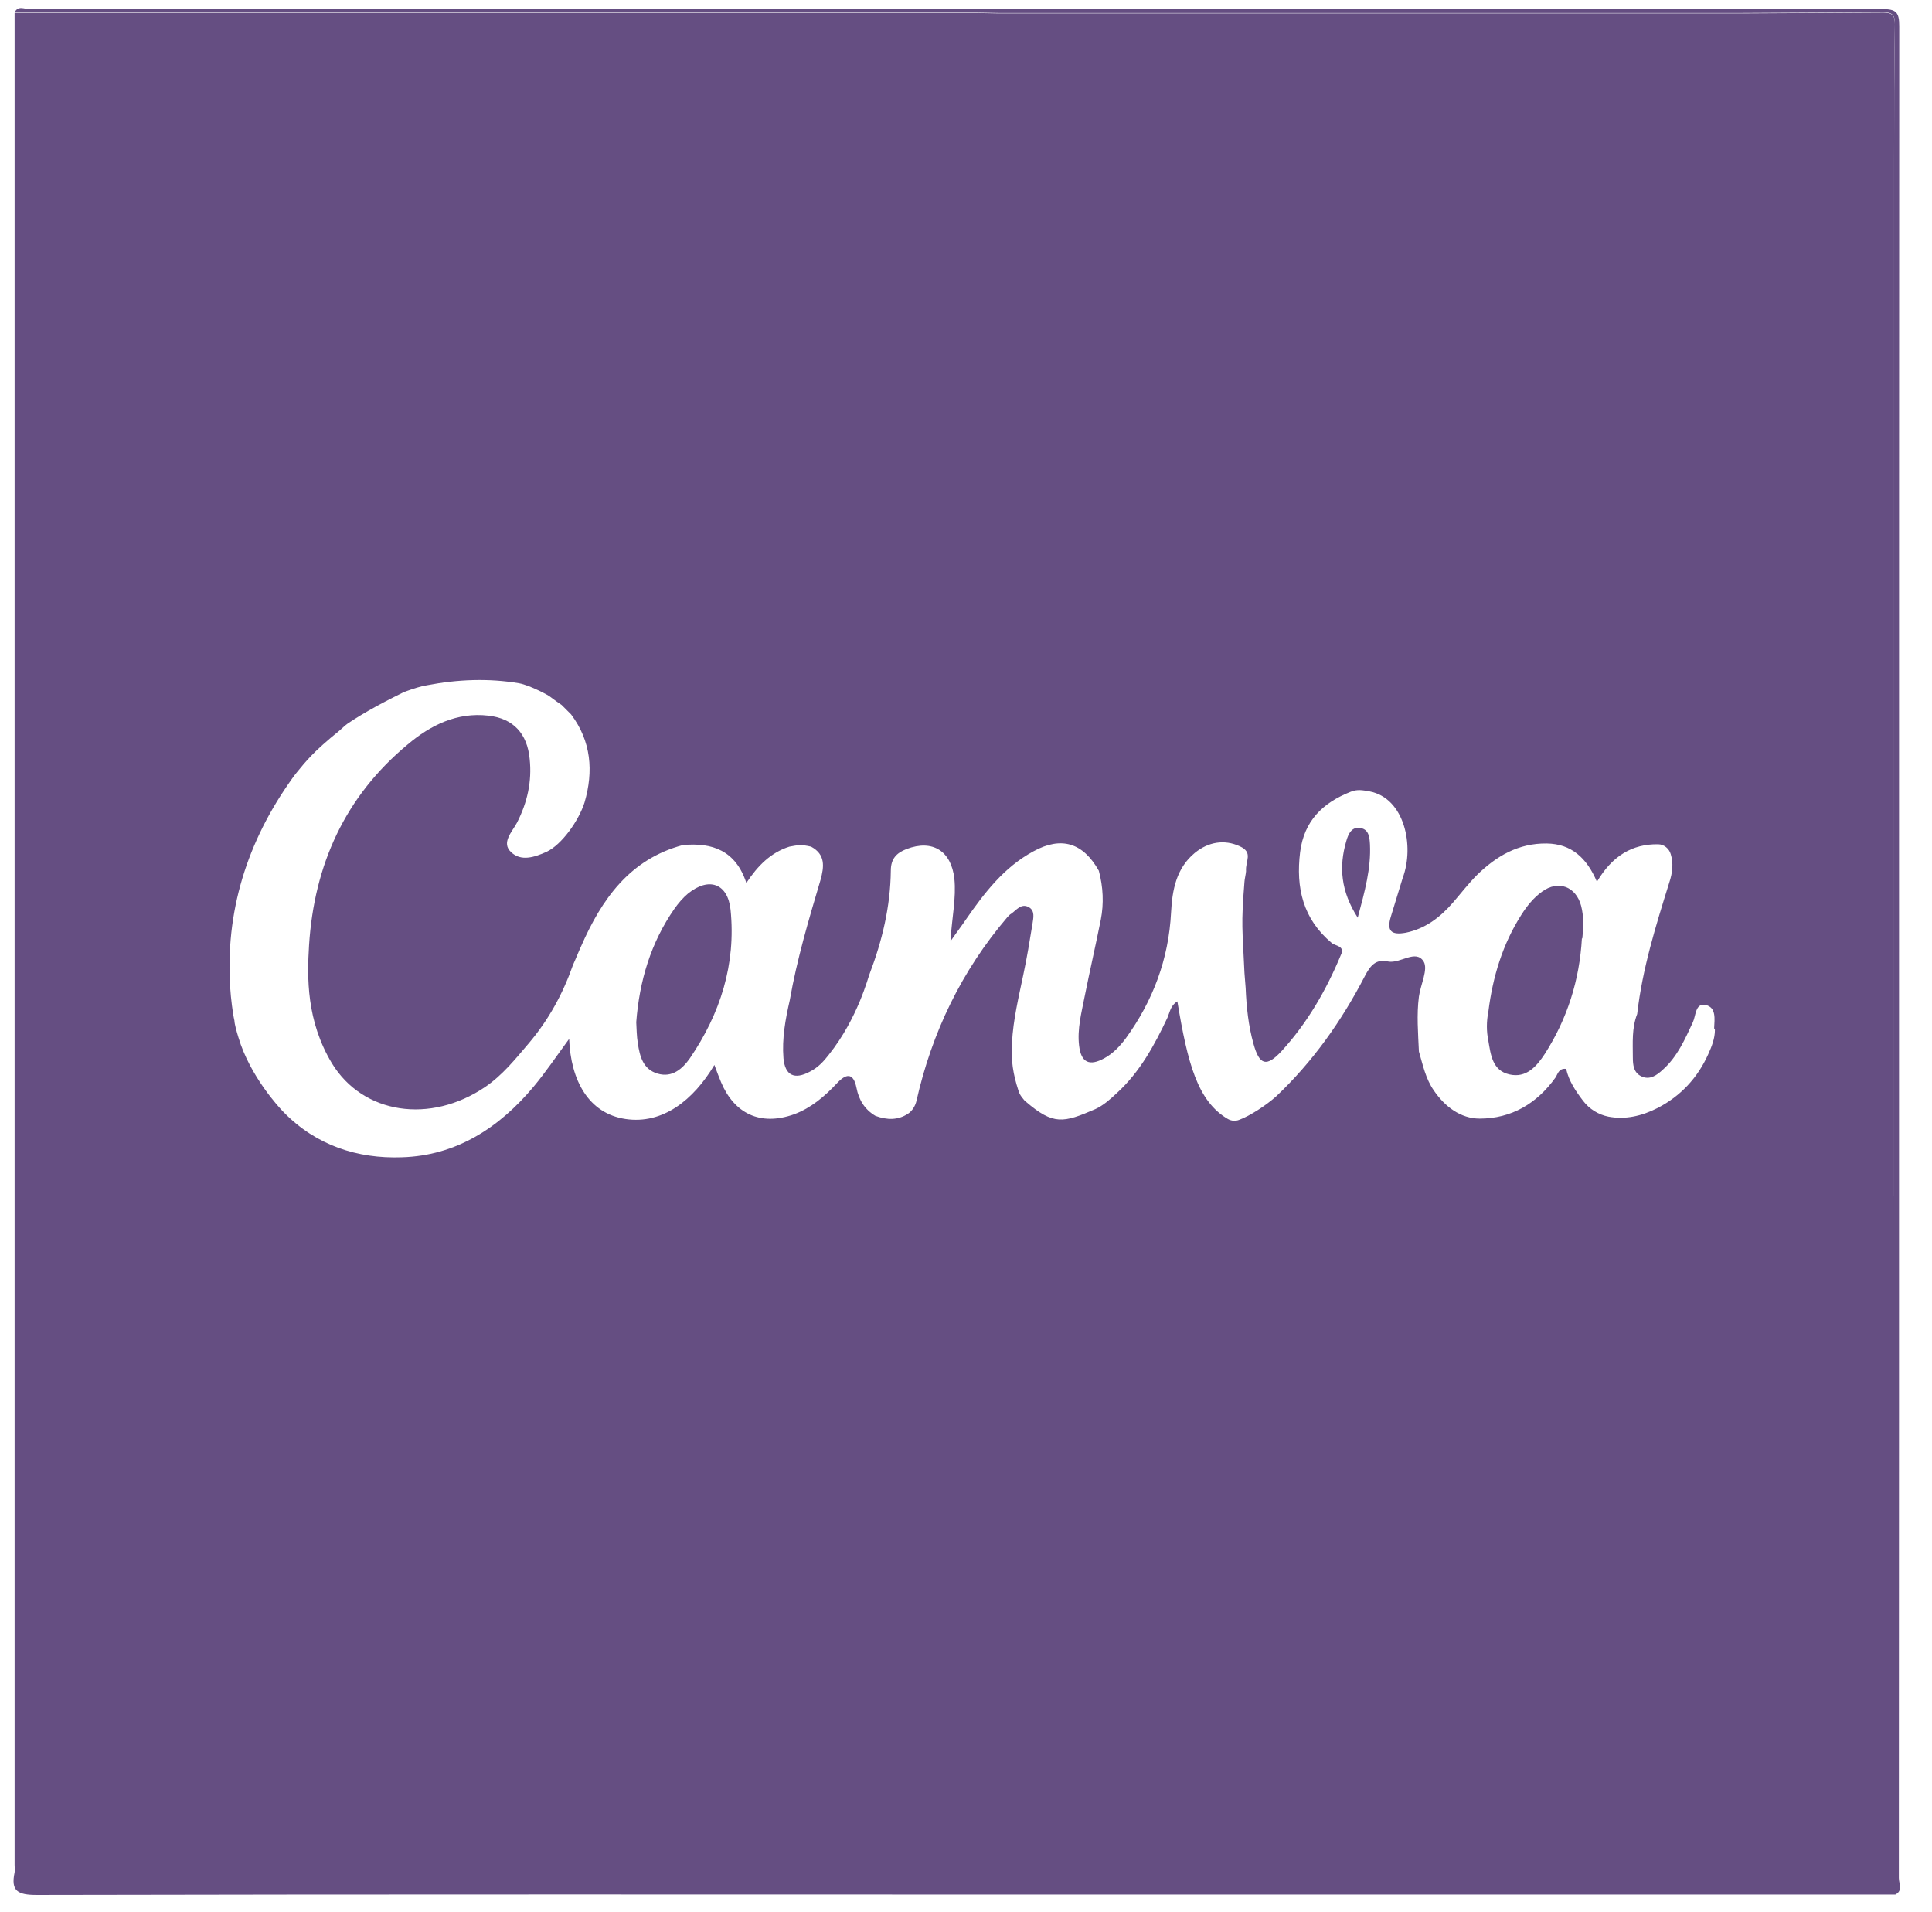 <svg xmlns="http://www.w3.org/2000/svg" id="LOGO" viewBox="0 0 489.5 484.5"><defs><style>      .st0 {        fill: #654e82;      }    </style></defs><g id="logo_canva"><path class="st0" d="M86.7,184s0,0,0,0h0s-.2-.2-.2-.2h.3v.2Z"></path><path class="st0" d="M480,479.7c0-57.1,0-114.2,0-171.3,0-1.9,0-3.7-.1-5.6v-52.1c0-20.5,0-41,0-61.4V40.3c0-11.4,0-22.9.2-34.3,0-2.2-.7-2.9-2.9-2.9-12.1.1-24.1.1-36.2.2h-122.8c-21.7,0-43.4,0-65.1,0-1.9,0-3.7-.1-5.6-.1-81.3,0-162.6,0-243.8,0,.8-1.9,2.5-.9,3.7-.9,19.4,0,38.8,0,58.2,0,137.1,0,274.2,0,411.3,0,3.5,0,4.3.8,4.3,4.3-.1,156.4,0,312.8-.1,469.2,0,1.4,1.1,3.2-.9,4.2h0Z"></path><path class="st0" d="M479.9,302.9v-52.1c0-20.5,0-41,0-61.4s0-35.4,0-53.1c0-32,0-63.9,0-95.9,0-11.4,0-22.9.2-34.3,0-2.2-.7-2.9-2.9-2.9-12.1.1-24.1.1-36.2.2h-122.8c-21.7,0-43.4,0-65.1,0-1.9,0-3.7-.1-5.6-.1-81.3,0-162.6,0-243.8,0v469.2c0,.6.1,1.3,0,1.9-1,4.7.8,5.7,5.6,5.7,88.4-.2,176.8-.1,265.2-.1h205.7c0-57.1,0-114.2,0-171.3,0-1.9,0-3.7-.1-5.6h0ZM434.5,260.9c0,2.2-.8,4.2-1.7,6.2-2.7,6-7,10.6-12.8,13.6-4.1,2.1-8.3,3-12.5,2.2-2.5-.5-4.8-1.9-6.4-4-1.9-2.5-3.6-5-4.3-8.1-1.9-.2-2.1,1.3-2.7,2.2-4.7,6.6-11.2,10.4-19.2,10.4-4.8,0-8.8-3-11.6-7.1-2.1-3-2.8-6.5-3.8-9.9-.2-4.6-.6-9.3,0-13.9.4-3,2.4-6.9,1.2-8.9-2-3.2-5.9.6-9,0-3.1-.7-4.5,1-5.9,3.7-5.9,11.4-13.2,21.7-22.5,30.5-2.6,2.3-6.6,4.9-9.3,5.9-1,.4-2,.3-2.9-.2-7.7-4.5-10.2-14.1-12.8-29.8-1.7,1-1.9,2.7-2.5,4.1-3.3,7-7,13.8-12.8,19.1-1.7,1.6-3.5,3.2-5.5,4.1-8.1,3.5-10.6,4.1-17.6-1.9-.2-.1-.6-.6-.9-1-.5-.6-.8-1.2-1-1.9-1.3-4-1.9-7.6-1.6-12,.3-5.9,1.7-11.6,2.9-17.4.9-4.2,1.6-8.5,2.3-12.8.2-1.4.7-3.3-1-4.2-1.9-1-3.1.8-4.4,1.7-.4.2-.7.6-1,.9-11.6,13.6-19.1,29.2-23,46.5-.3,1.3-1.1,2.6-2.2,3.3-2.5,1.6-5.2,1.6-8.2.5-2.7-1.6-4.2-4-4.8-7.1-.8-4-2.7-3.6-5-1.1-3.1,3.3-6.5,6.2-10.8,7.8-8.7,3.1-15.2-.3-18.5-8.1-.5-1.2-1-2.5-1.7-4.4-5.3,8.9-13.1,15.1-22.5,13.7-9.4-1.4-13.9-9.8-14.3-20.3-3.3,4.5-6,8.5-9,12.1-8.7,10.4-19.6,17.5-33.4,17.9-11.2.4-21.7-3-29.9-11.4-1.2-1.2-8.6-9.2-11.5-19-.5-1.6-1-3.5-1-4.2-.5-2.1-.9-6.2-.9-6.2-1.8-19.6,3.4-37.6,14.5-53.7.7-1,1.3-1.9,2.1-2.9,2.4-2.9,4.1-5.2,10.9-10.7.7-.6,1.4-1.3,2.1-1.8,4.3-2.9,9.6-5.7,14.3-8,2.5-.9,4.4-1.5,5.8-1.7,7.8-1.5,15.6-1.8,23.3-.5,2.8.5,7.8,3.2,8,3.5.9.7,1.9,1.4,2.8,2l2.4,2.4c5.1,6.8,5.7,14.4,3.4,22.3-1.5,4.7-5.8,10.7-9.6,12.5-3.1,1.4-6.5,2.5-9,.1-2.6-2.4.3-5.2,1.5-7.5,2.6-5.1,3.8-10.4,3.2-16.1-.6-6.4-4.1-10.3-10.5-11-7.9-.9-14.6,2.4-20.4,7.3-15.9,13.2-23.7,30.5-25,50.9-.5,8.1-.7,19.1,5.8,29.9,7.9,12.9,24.9,15.4,38.8,6,4.4-3,7.6-7,11-11,5.1-6,8.7-12.6,11.3-20,.7-1.5,1.3-3.1,2-4.6,5.2-11.9,12.3-22.1,25.8-25.7,7.5-.7,13.4,1.4,16.1,9.6,2.9-4.4,6.2-7.7,10.9-9.2,2.2-.4,2.9-.6,5.5,0,3.7,2,3.3,5.1,2.4,8.4-3,10.1-6,20.2-7.8,30.5-1.1,4.8-2,9.7-1.6,14.7.4,4.4,2.8,5.5,6.7,3.4,2-1,3.5-2.6,4.8-4.3,7.4-9.3,10-19.8,10.3-20.4,3.2-8.4,5.3-17.1,5.4-26.2,0-3,1.4-4.5,4-5.5,6.6-2.5,11.3.5,12.1,7.5.5,4.9-.6,9.7-1,15.9,1.8-2.6,2.9-4,3.9-5.5,4.7-6.8,9.7-13.3,17.1-17.3,7.1-3.9,12.6-2.2,16.6,4.9,1.1,4.1,1.3,8.3.5,12.4-1.3,6.5-2.8,13-4.1,19.5-.8,4.1-1.9,8.2-1.4,12.4.5,4.3,2.6,5.3,6.4,3.2,2.2-1.2,3.9-3,5.4-5,6.9-9.5,10.9-20.1,11.5-31.9.3-5.7,1.3-11.2,6-15.1,3.4-2.8,7.5-3.5,11.4-1.7,3.5,1.6,1.4,3.7,1.6,6.3,0,.5-.4,2.2-.4,2.7-.9,11.2-.5,11.7,0,23.1.1,1.3.2,2.6.3,3.8.2,4.8.7,9.6,2,14.2,1.5,5.4,3.3,5.9,7.1,1.8,6.5-7.1,11.3-15.4,15-24.3,1.2-2.4-1.4-2.3-2.3-3.1-7.3-6.1-9.1-14-8-23,1-7.9,5.7-12.5,12.8-15.3,1.7-.7,3.1-.4,4.8-.1,8.9,1.7,11.4,13.9,8.4,21.9-1,3.3-2,6.5-3,9.8-1.1,3.6,0,4.8,3.8,4.1,4.9-1,8.7-3.9,11.9-7.6,2-2.3,3.9-4.8,6.1-7,4.9-4.8,10.5-8.1,17.7-8,6.2.1,10.1,3.6,12.7,9.7,3.9-6.6,9-9.6,15.5-9.5,1.5,0,2.8,1.1,3.2,2.5.7,2.3.5,4.6-.4,7.3-3.4,10.9-6.8,21.8-8.1,33.2-1.4,3.6-1.1,7.3-1.1,11,0,1.9.2,3.9,2.2,4.8,2.1,1,3.9-.3,5.4-1.7,3.7-3.3,5.6-7.7,7.6-12,.8-1.7.6-4.9,3.2-4.4,2.8.6,2.3,3.6,2.2,5.9h0Z"></path><path class="st0" d="M161.2,259c.8-10.5,3.7-20.2,9.7-28.8,1-1.4,2.1-2.7,3.4-3.8,5.3-4.3,10.1-2.6,10.8,4.1,1.4,13.8-2.6,26.3-10.3,37.6-1.9,2.7-4.5,5-8.2,3.9-3.7-1.1-4.5-4.4-5-7.7-.3-1.8-.3-3.7-.4-5.4h0Z"></path><path class="st0" d="M400.8,237.7c-.6,10.6-3.7,20.4-9.4,29.3-2.1,3.2-4.7,6.2-9,5.2-4.3-1-4.7-5-5.3-8.5-.5-2.4-.5-4.9,0-7.4,1.1-8.8,3.6-17.1,8.4-24.6,1.4-2.2,3.1-4.3,5.2-5.8,4.1-3,8.6-1.3,9.9,3.6.7,2.7.6,5.5.3,8.3h0Z"></path><path class="st0" d="M344,232.5c-4.3-6.7-4.8-12.9-2.9-19.4.5-1.8,1.4-3.8,3.7-3.3,2,.4,2.2,2.3,2.3,4.1.3,6.1-1.3,11.9-3.1,18.6h0Z"></path><path class="st0" d="M334.5,146.6c-.5.5-.6.9-1,1.1-.5.2-.8-.1-.8-.7,0-.2.3-.6.5-.6.3,0,.7.1,1.3.2h0Z"></path></g></svg>